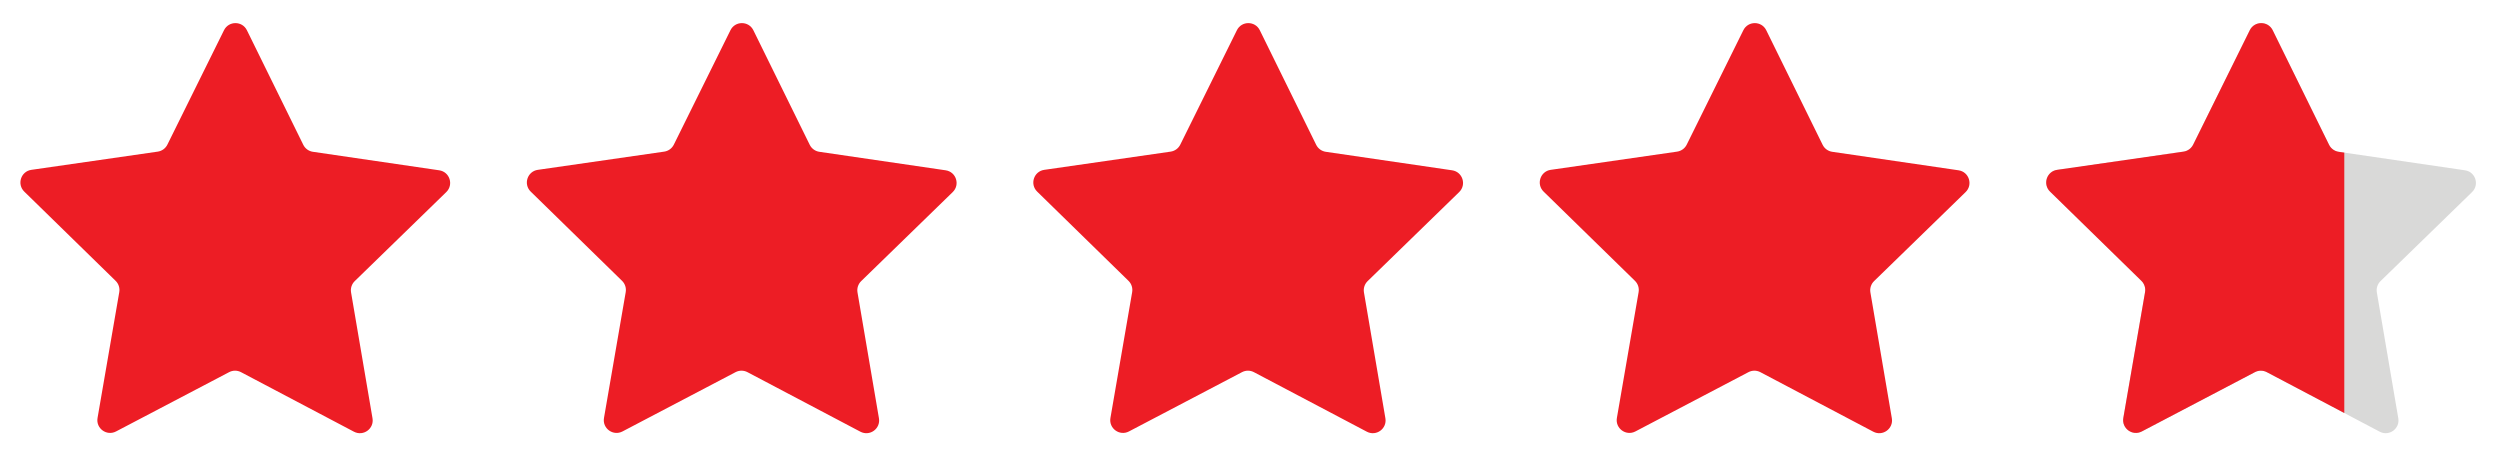 <?xml version="1.0" encoding="UTF-8" standalone="no"?>
<svg
   xmlns:dc="http://purl.org/dc/elements/1.1/"
   xmlns:cc="http://creativecommons.org/ns#"
   xmlns:rdf="http://www.w3.org/1999/02/22-rdf-syntax-ns#"
   xmlns:svg="http://www.w3.org/2000/svg"
   xmlns="http://www.w3.org/2000/svg"
   xmlns:sodipodi="http://sodipodi.sourceforge.net/DTD/sodipodi-0.dtd"
   xmlns:inkscape="http://www.inkscape.org/namespaces/inkscape"
   version="1.1"
   id="svg2"
   xml:space="preserve"
   width="122"
   height="22.041"
   viewBox="0 0 122 22.041"
   sodipodi:docname="icon_rating.svg"
   inkscape:version="1.0 (4035a4fb49, 2020-05-01)"><defs
     id="defs6"><clipPath
       clipPathUnits="userSpaceOnUse"
       id="clipPath36"><path
         d="m 7804,588.41 c -13.56,149.442 -51.87,296.02 -113.52,434.19 l -98.13,219.87 c -7.84,17.62 -20.57,31.93 -36.27,42.09 -22.7,14.66 -51.41,20.39 -79.74,14.02 l -1.66,-0.37 c -57.05,-12.74 -90.55,-69.04 -72.74,-122.3 l 71.35,-213.578 -98.3,291.578 -2.59,7.75 c -2.67,7.85 -6.18,15.14 -10.52,21.88 -23.81,37.38 -71.17,56.94 -117.5,45.68 l -1.75,-0.37 c -36.18,-8.77 -62.95,-34.15 -74.03,-65.34 v -0.1 c -0.83,-2.12 -1.57,-4.43 -2.21,-6.64 -2.22,-8.22 -3.51,-16.71 -3.51,-25.39 l -8.4,27.6 c -16.79,55.02 -76.71,87.23 -134.67,72.37 l -1.66,-0.47 c -24.83,-6.27 -45.32,-20.21 -59.54,-38.39 -8.58,-10.98 -14.95,-23.54 -18.45,-36.92 -4.53,-16.71 -4.71,-34.71 0.27,-52.62 l 99.6,-358.22 3.78,-13.558 -4.71,13.84 -222.44,651.098 c -18.18,52.98 -76.88,82.98 -133.11,67.93 l -1.74,-0.46 c -2.59,-0.65 -5.08,-1.48 -7.57,-2.4 -46.43,-15.87 -74.77,-59.35 -71.16,-104.77 0.73,-9.04 2.76,-18.08 6.08,-27.13 l 62.59,-173.06 173.52,-479.88 37.76,-104.391 1.37,-3.879 c 4.34,-11.718 -8.67,-22.332 -20.11,-16.429 L 6635.38,859.59 c -18.28,16.621 -40.71,27.422 -64.15,32.039 -25.11,5.07 -51.32,3.043 -74.95,-6.559 -12.19,-4.89 -23.72,-11.91 -33.97,-20.859 -4.61,-3.969 -8.86,-8.313 -12.74,-13.012 l -11.26,47.992 -9.04,-61.3 c -15.19,-57.7 0,-110.379 0,-110.379 v -0.09 c 6.36,-15.41 16.15,-29.82 28.98,-42 L 7127.62,0 l 683.42,289.809 13.02,97.793 z"
         id="path34" /></clipPath><linearGradient
       x1="0"
       y1="0"
       x2="1"
       y2="0"
       gradientUnits="userSpaceOnUse"
       gradientTransform="matrix(1401.54,0,0,-1401.54,6422.52,783.96)"
       spreadMethod="pad"
       id="linearGradient42"><stop
         style="stop-opacity:1;stop-color:#033d95"
         offset="0"
         id="stop38" /><stop
         style="stop-opacity:1;stop-color:#024296"
         offset="1"
         id="stop40" /></linearGradient><clipPath
       clipPathUnits="userSpaceOnUse"
       id="clipPath52"><path
         d="m 7765.63,397.391 -23.35,276.07 c -12.03,142.051 -46.49,281.301 -102.11,412.559 l -88.52,208.87 c -17.35,40.94 -61.69,63.43 -104.98,53.21 l -1.51,-0.36 c -51.67,-12.2 -82.06,-65.76 -66.03,-116.37 l 68.08,-214.89 -94.71,296.39 c -15.55,48.66 -66.36,76.73 -115.84,64.01 l -1.56,-0.4 c -53.13,-13.67 -84.16,-68.86 -68.23,-121.35 l 88.9,-293.04 -100.6,347.86 c -15.12,52.25 -69.31,82.77 -121.83,68.61 l -1.55,-0.41 c -52.98,-14.29 -84.49,-68.68 -70.51,-121.75 l 93.01,-353.259 -204.71,631.729 c -16.31,50.33 -69.49,78.77 -120.41,64.37 l -1.59,-0.45 c -54.81,-15.49 -85.06,-74.13 -65.93,-127.77 l 248.07,-723.18 c 3.95,-11.098 -7.86,-21.231 -18.23,-15.629 L 6684.5,929.582 c -43.43,41.398 -112.54,44.719 -156.69,4.09 -11.82,-10.883 -21.6,-24.422 -28.33,-40.25 l -0.56,-1.332 c -18.66,-43.871 -8.78,-94.68 24.95,-128.371 L 7148.96,139.23 Z"
         id="path50" /></clipPath><linearGradient
       x1="0"
       y1="0"
       x2="1"
       y2="0"
       gradientUnits="userSpaceOnUse"
       gradientTransform="matrix(2207.34,-3549.34,-3549.34,-2207.34,6676.54,1608.27)"
       spreadMethod="pad"
       id="linearGradient62"><stop
         style="stop-opacity:1;stop-color:#ffffff"
         offset="0"
         id="stop54" /><stop
         style="stop-opacity:1;stop-color:#ffffff"
         offset="0.116"
         id="stop56" /><stop
         style="stop-opacity:1;stop-color:#719dd4"
         offset="0.681"
         id="stop58" /><stop
         style="stop-opacity:1;stop-color:#719dd4"
         offset="1"
         id="stop60" /></linearGradient><clipPath
       clipPathUnits="userSpaceOnUse"
       id="clipPath72"><path
         d="m 6554.25,868.449 0.54,1.391 c 3.24,7.57 7.86,14.121 13.76,19.57 0.83,0.832 1.75,1.57 2.68,2.219 9.41,7.473 21.32,10.98 33.32,10.512 13.75,-0.461 27.69,-5.809 38.49,-16.153 L 6849.98,688.66 c 3.88,-3.691 8.21,-6.84 12.92,-9.418 6.47,-3.512 13.2,-5.91 20.13,-7.293 21.69,-4.519 44.48,1.102 62.11,16.153 23.17,19.839 31.47,51.23 21.51,79.289 l -248.29,723.829 c -4.89,13.66 -0.83,24.92 2.03,30.36 2.76,5.54 9.69,15.42 23.72,19.38 l 1.38,0.37 c 19.94,5.64 40.53,-5.35 46.89,-25.01 l 204.73,-631.718 c 6.55,-20.204 22.79,-34.602 41.99,-39.59 0.28,-0.18 0.65,-0.18 0.93,-0.282 9.96,-2.492 20.67,-2.39 31.19,0.661 31.29,9.218 49.57,41.621 41.26,73.089 l -93.04,353.24 c -5.53,21.05 7.02,42.64 28.06,48.36 l 1.48,0.37 c 20.77,5.64 42.46,-6.64 48.36,-27.22 l 5.36,-18.37 c 0.65,-12.46 2.86,-24.92 6.65,-37.2 l 88.88,-293.058 c 8.59,-28.422 36.37,-45.782 64.89,-42.09 0,0 0,-0.082 0.09,0 3.24,0.379 6.46,1.019 9.69,1.949 31.66,9.309 49.84,42.551 40.62,74.391 l -89.99,311.238 c 0.73,3.78 2.11,7.39 3.96,10.8 4.89,8.68 12.92,14.86 22.62,17.35 l 1.56,0.37 c 18.55,4.8 37.67,-5.81 43.57,-24.09 l 94.7,-296.379 c 10.06,-31.559 43.85,-49.012 75.5,-38.961 2.77,0.84 5.36,1.949 7.85,3.152 26.58,12.727 40.43,43.478 31.29,72.358 l -68.12,214.88 c -3.51,11.26 0.09,20.31 2.58,24.73 2.49,4.35 8.4,12.19 19.85,14.86 l 1.57,0.38 c 14.76,3.5 29.9,-4.15 35.81,-18.1 l 88.52,-208.88 c 53.26,-125.611 86.02,-258.251 97.56,-394.22 L 7702.01,435.93 7162.97,210.262 6566.34,806.25 c -16.44,16.422 -21.14,40.879 -12.09,62.199 z M 7825.61,402.43 7802.26,678.5 c -12.65,148.699 -48.47,293.699 -106.71,430.96 l -88.52,208.87 c -28.89,68.22 -102.08,105.32 -174.08,88.33 l -1.56,-0.37 c -18.28,-4.33 -35.35,-11.99 -50.59,-22.33 -37.66,44.95 -99.13,66.64 -159.12,51.13 l -1.57,-0.37 c -21.98,-5.62 -42,-15.68 -59.07,-29.44 -38.77,31.84 -91.85,45.23 -143.44,31.38 l -1.48,-0.45 c -23.17,-6.2 -43.75,-17.27 -61.01,-31.85 l -48.27,149.06 c -26.4,81.42 -111.68,127.01 -194.2,103.66 l -1.39,-0.37 c -42.09,-11.91 -77.71,-41.07 -97.84,-79.93 -19.2,-37.29 -22.8,-81.14 -10.33,-120.37 0.54,-1.66 1.1,-3.32 1.66,-4.88 l 67.01,-195.31 117.96,-343.829 -63.69,60.738 c -67.29,64.151 -172.24,66.171 -238.97,4.793 -18.55,-17.07 -32.95,-37.563 -42.92,-60.91 l -0.56,-1.391 c -12.92,-30.359 -16.89,-62.672 -12.54,-93.68 0.64,-4.621 1.47,-9.23 2.49,-13.761 6.92,-31.469 22.6,-61.192 46.24,-85.371 0.45,-0.559 1.01,-1.118 1.57,-1.661 L 7106.4,96.641 c 11.07,-10.992 25.65,-17.082 40.6,-17.539 8.5,-0.293 17.08,1.289 25.2,4.609 l 616.67,258.168 c 16.61,6.922 28.8,20.762 34.06,37.203 2.39,7.379 3.32,15.316 2.68,23.348 z"
         id="path70" /></clipPath><linearGradient
       x1="0"
       y1="0"
       x2="1"
       y2="0"
       gradientUnits="userSpaceOnUse"
       gradientTransform="matrix(-1064.36,2017.65,2017.65,1064.36,7702.68,-236.48)"
       spreadMethod="pad"
       id="linearGradient78"><stop
         style="stop-opacity:1;stop-color:#57609e"
         offset="0"
         id="stop74" /><stop
         style="stop-opacity:1;stop-color:#2762a9"
         offset="1"
         id="stop76" /></linearGradient><clipPath
       clipPathUnits="userSpaceOnUse"
       id="clipPath88"><path
         d="m 7127.61,0 v 83.031 c 0,0 10.85,-13.449 64.88,9.168 C 7246.52,114.832 7774.83,336 7774.83,336 c 0,0 49.48,15.648 49.23,51.602 l -13.02,-97.793 z"
         id="path86" /></clipPath><linearGradient
       x1="0"
       y1="0"
       x2="1"
       y2="0"
       gradientUnits="userSpaceOnUse"
       gradientTransform="matrix(-721.489,-359.976,-359.976,721.489,7873.13,387.89)"
       spreadMethod="pad"
       id="linearGradient94"><stop
         style="stop-opacity:1;stop-color:#033d95"
         offset="0"
         id="stop90" /><stop
         style="stop-opacity:1;stop-color:#4060a3"
         offset="1"
         id="stop92" /></linearGradient><clipPath
       clipPathUnits="userSpaceOnUse"
       id="clipPath1416"><rect
         style="fill:#8c8c8c;fill-opacity:1;stroke:#7588b9;stroke-width:0.584"
         id="rect1418"
         width="127.768"
         height="151.11"
         x="382.69"
         y="-420.995"
         transform="scale(1,-1)" /></clipPath></defs><sodipodi:namedview
     pagecolor="#ffffff"
     bordercolor="#666666"
     borderopacity="1"
     objecttolerance="10"
     gridtolerance="10"
     guidetolerance="10"
     inkscape:pageopacity="0"
     inkscape:pageshadow="2"
     inkscape:window-width="1920"
     inkscape:window-height="1001"
     id="namedview4"
     inkscape:document-rotation="0"
     showgrid="false"
     fit-margin-top="1"
     lock-margins="true"
     fit-margin-left="1"
     fit-margin-right="1"
     fit-margin-bottom="1"
     inkscape:zoom="4.883846"
     inkscape:cx="47.847328"
     inkscape:cy="-8.5673079"
     inkscape:window-x="-9"
     inkscape:window-y="-9"
     inkscape:window-maximized="1"
     inkscape:current-layer="g1442" /><g
     id="g10"
     inkscape:groupmode="layer"
     inkscape:label="ink_ext_XXXXXX"
     transform="matrix(1.333,0,0,-1.333,-7.075,324.005)"><g
       id="g1442"
       transform="matrix(0.124,0,0,0.124,5.304,212.179)"><g
         id="g867"><path
           id="path14"
           style="fill:#ed1d25;fill-opacity:1;fill-rule:nonzero;stroke:none;stroke-width:0.1"
           d="m 92.405,204.261 37.299,-5.463 c 3.091,-0.452 4.321,-4.253 2.082,-6.431 l -27.024,-26.283 c -0.889,-0.865 -1.296,-2.112 -1.088,-3.334 l 6.331,-37.162 c 0.524,-3.08 -2.71,-5.423 -5.474,-3.967 l -33.346,17.58 c -1.097,0.578 -2.409,0.579 -3.508,0.004 L 34.291,121.7 c -2.767,-1.45 -5.996,0.901 -5.464,3.979 l 6.414,37.148 c 0.211,1.221 -0.193,2.469 -1.08,3.337 L 7.195,192.507 c -2.234,2.183 -0.996,5.981 2.096,6.427 l 37.311,5.378 c 1.228,0.177 2.29,0.947 2.841,2.059 l 16.721,33.785 c 1.385,2.8 5.38,2.796 6.76,-0.007 l 16.645,-33.823 c 0.548,-1.113 1.608,-1.885 2.836,-2.065" /><path
           id="path16"
           style="fill:#ed1d25;fill-opacity:1;fill-rule:nonzero;stroke:none;stroke-width:0.1"
           d="m 241.926,204.261 37.299,-5.463 c 3.09,-0.452 4.321,-4.253 2.082,-6.431 l -27.025,-26.283 c -0.889,-0.865 -1.296,-2.112 -1.087,-3.334 l 6.33,-37.162 c 0.525,-3.08 -2.71,-5.423 -5.473,-3.967 l -33.346,17.58 c -1.098,0.578 -2.41,0.579 -3.508,0.004 L 183.812,121.7 c -2.768,-1.45 -5.997,0.901 -5.465,3.979 l 6.414,37.148 c 0.211,1.221 -0.193,2.469 -1.08,3.337 l -26.965,26.343 c -2.235,2.183 -0.996,5.981 2.097,6.427 l 37.311,5.378 c 1.227,0.177 2.29,0.947 2.84,2.059 l 16.721,33.785 c 1.386,2.8 5.38,2.796 6.76,-0.007 l 16.645,-33.823 c 0.548,-1.113 1.608,-1.885 2.836,-2.065" /><path
           id="path18"
           style="fill:#ed1d25;fill-opacity:1;fill-rule:nonzero;stroke:none;stroke-width:0.1"
           d="m 391.446,204.261 37.299,-5.463 c 3.091,-0.452 4.321,-4.253 2.082,-6.431 l -27.023,-26.283 c -0.89,-0.865 -1.296,-2.112 -1.088,-3.334 l 6.33,-37.162 c 0.525,-3.08 -2.709,-5.423 -5.473,-3.967 l -33.346,17.58 c -1.098,0.578 -2.41,0.579 -3.508,0.004 L 333.332,121.7 c -2.767,-1.45 -5.996,0.901 -5.464,3.979 l 6.414,37.148 c 0.211,1.221 -0.193,2.469 -1.081,3.337 l -26.964,26.343 c -2.234,2.183 -0.996,5.981 2.096,6.427 l 37.312,5.378 c 1.227,0.177 2.29,0.947 2.839,2.059 l 16.722,33.785 c 1.386,2.8 5.38,2.796 6.76,-0.007 l 16.645,-33.823 c 0.547,-1.113 1.608,-1.885 2.835,-2.065" /><path
           id="path20"
           style="fill:#ed1d25;fill-opacity:1;fill-rule:nonzero;stroke:none;stroke-width:0.1"
           d="m 540.968,204.261 37.299,-5.463 c 3.09,-0.452 4.32,-4.253 2.081,-6.431 l -27.024,-26.283 c -0.889,-0.865 -1.296,-2.112 -1.088,-3.334 l 6.331,-37.162 c 0.525,-3.08 -2.71,-5.423 -5.473,-3.967 l -33.347,17.58 c -1.098,0.578 -2.409,0.579 -3.508,0.004 L 482.853,121.7 c -2.767,-1.45 -5.996,0.901 -5.464,3.979 l 6.414,37.148 c 0.211,1.221 -0.194,2.469 -1.08,3.337 l -26.965,26.343 c -2.235,2.183 -0.996,5.981 2.096,6.427 l 37.311,5.378 c 1.228,0.177 2.29,0.947 2.84,2.059 l 16.722,33.785 c 1.385,2.8 5.38,2.796 6.759,-0.007 l 16.646,-33.823 c 0.548,-1.113 1.608,-1.885 2.836,-2.065" /><path
           id="path22"
           style="fill:#8c8c89;fill-opacity:0.33;fill-rule:nonzero;stroke:none;stroke-width:0.1"
           d="m 690.488,204.261 37.299,-5.463 c 3.091,-0.452 4.321,-4.253 2.082,-6.431 l -27.024,-26.283 c -0.889,-0.865 -1.296,-2.112 -1.088,-3.334 l 6.331,-37.162 c 0.524,-3.08 -2.71,-5.423 -5.474,-3.967 l -33.346,17.58 c -1.097,0.578 -2.41,0.579 -3.508,0.004 L 632.374,121.7 c -2.767,-1.45 -5.996,0.901 -5.465,3.979 l 6.414,37.148 c 0.211,1.221 -0.192,2.469 -1.08,3.337 l -26.965,26.343 c -2.234,2.183 -0.995,5.981 2.097,6.427 l 37.311,5.378 c 1.228,0.177 2.29,0.947 2.84,2.059 l 16.721,33.785 c 1.386,2.8 5.381,2.796 6.76,-0.007 l 16.645,-33.823 c 0.548,-1.113 1.609,-1.885 2.836,-2.065" /><path
           d="m 508.799,373.513 37.299,-5.463 c 3.091,-0.452 4.321,-4.253 2.082,-6.431 l -27.024,-26.283 c -0.889,-0.865 -1.296,-2.112 -1.088,-3.334 l 6.331,-37.162 c 0.524,-3.08 -2.71,-5.423 -5.474,-3.967 l -33.346,17.58 c -1.097,0.578 -2.41,0.579 -3.508,0.004 l -33.386,-17.505 c -2.767,-1.45 -5.996,0.901 -5.465,3.979 l 6.414,37.148 c 0.211,1.221 -0.192,2.469 -1.08,3.337 l -26.965,26.343 c -2.234,2.183 -0.995,5.981 2.097,6.427 l 37.311,5.378 c 1.228,0.177 2.29,0.947 2.84,2.059 l 16.721,33.785 c 1.386,2.8 5.381,2.796 6.76,-0.007 l 16.645,-33.823 c 0.548,-1.113 1.609,-1.885 2.836,-2.065"
           style="fill:#ed1d25;fill-opacity:1;fill-rule:nonzero;stroke:none;stroke-width:0.1"
           id="path22-1"
           clip-path="url(#clipPath1416)"
           transform="translate(181.689,-169.252)" /></g></g></g></svg>
